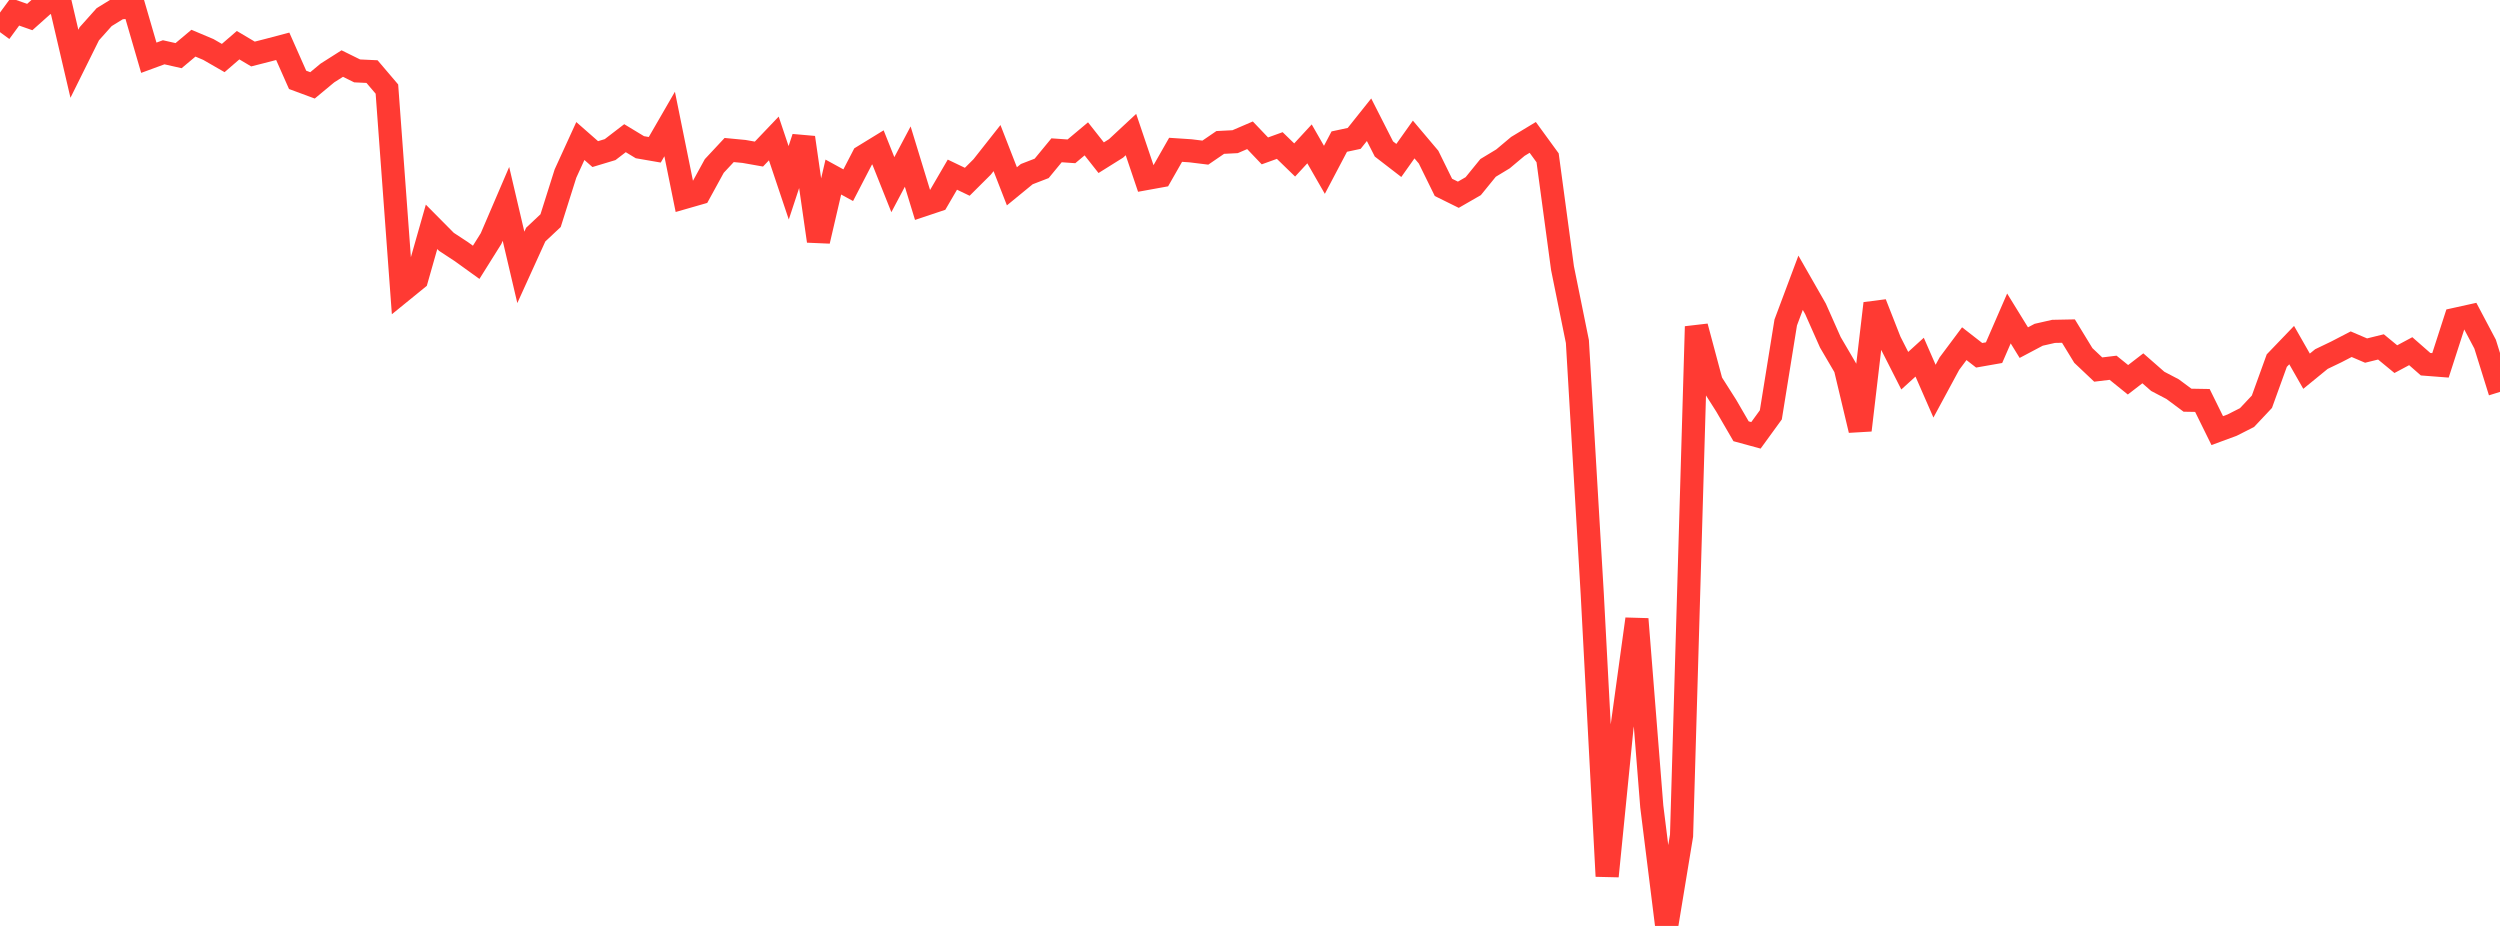 <?xml version="1.0" standalone="no"?>
<!DOCTYPE svg PUBLIC "-//W3C//DTD SVG 1.1//EN" "http://www.w3.org/Graphics/SVG/1.1/DTD/svg11.dtd">

<svg width="135" height="50" viewBox="0 0 135 50" preserveAspectRatio="none" 
  xmlns="http://www.w3.org/2000/svg"
  xmlns:xlink="http://www.w3.org/1999/xlink">


<polyline points="0.0, 1.736 0.804, 0.638 1.607, 0.92 2.411, 0.202 3.214, 0.0 4.018, 3.444 4.821, 1.825 5.625, 0.925 6.429, 0.431 7.232, 0.356 8.036, 3.118 8.839, 2.823 9.643, 3.005 10.446, 2.332 11.25, 2.671 12.054, 3.134 12.857, 2.44 13.661, 2.917 14.464, 2.712 15.268, 2.5 16.071, 4.312 16.875, 4.61 17.679, 3.942 18.482, 3.432 19.286, 3.829 20.089, 3.866 20.893, 4.81 21.696, 15.729 22.5, 15.075 23.304, 12.249 24.107, 13.059 24.911, 13.587 25.714, 14.165 26.518, 12.881 27.321, 11.009 28.125, 14.438 28.929, 12.669 29.732, 11.915 30.536, 9.371 31.339, 7.615 32.143, 8.321 32.946, 8.079 33.75, 7.462 34.554, 7.949 35.357, 8.088 36.161, 6.696 36.964, 10.66 37.768, 10.429 38.571, 8.963 39.375, 8.101 40.179, 8.178 40.982, 8.32 41.786, 7.477 42.589, 9.871 43.393, 7.429 44.196, 13.016 45.0, 9.561 45.804, 10.001 46.607, 8.451 47.411, 7.958 48.214, 9.972 49.018, 8.455 49.821, 11.08 50.625, 10.811 51.429, 9.431 52.232, 9.816 53.036, 9.015 53.839, 7.997 54.643, 10.061 55.446, 9.403 56.25, 9.092 57.054, 8.116 57.857, 8.172 58.661, 7.498 59.464, 8.516 60.268, 8.013 61.071, 7.266 61.875, 9.645 62.679, 9.499 63.482, 8.09 64.286, 8.143 65.089, 8.242 65.893, 7.692 66.696, 7.651 67.5, 7.305 68.304, 8.148 69.107, 7.858 69.911, 8.639 70.714, 7.769 71.518, 9.171 72.321, 7.646 73.125, 7.474 73.929, 6.466 74.732, 8.045 75.536, 8.665 76.339, 7.533 77.143, 8.485 77.946, 10.119 78.75, 10.516 79.554, 10.053 80.357, 9.066 81.161, 8.58 81.964, 7.906 82.768, 7.42 83.571, 8.522 84.375, 14.48 85.179, 18.444 85.982, 32.081 86.786, 47.315 87.589, 39.267 88.393, 33.429 89.196, 43.548 90.0, 50.0 90.804, 45.122 91.607, 17.634 92.411, 20.641 93.214, 21.904 94.018, 23.289 94.821, 23.508 95.625, 22.402 96.429, 17.415 97.232, 15.27 98.036, 16.676 98.839, 18.485 99.643, 19.858 100.446, 23.23 101.25, 16.387 102.054, 18.437 102.857, 20.018 103.661, 19.287 104.464, 21.123 105.268, 19.635 106.071, 18.559 106.875, 19.185 107.679, 19.044 108.482, 17.197 109.286, 18.502 110.089, 18.077 110.893, 17.894 111.696, 17.878 112.5, 19.195 113.304, 19.956 114.107, 19.859 114.911, 20.508 115.714, 19.889 116.518, 20.593 117.321, 21.014 118.125, 21.611 118.929, 21.625 119.732, 23.253 120.536, 22.956 121.339, 22.549 122.143, 21.694 122.946, 19.473 123.75, 18.636 124.554, 20.045 125.357, 19.389 126.161, 19.003 126.964, 18.587 127.768, 18.931 128.571, 18.733 129.375, 19.394 130.179, 18.964 130.982, 19.667 131.786, 19.729 132.589, 17.243 133.393, 17.065 134.196, 18.583 135.0, 21.162" fill="none" stroke="#ff3a33" stroke-width="1.25"/>

</svg>